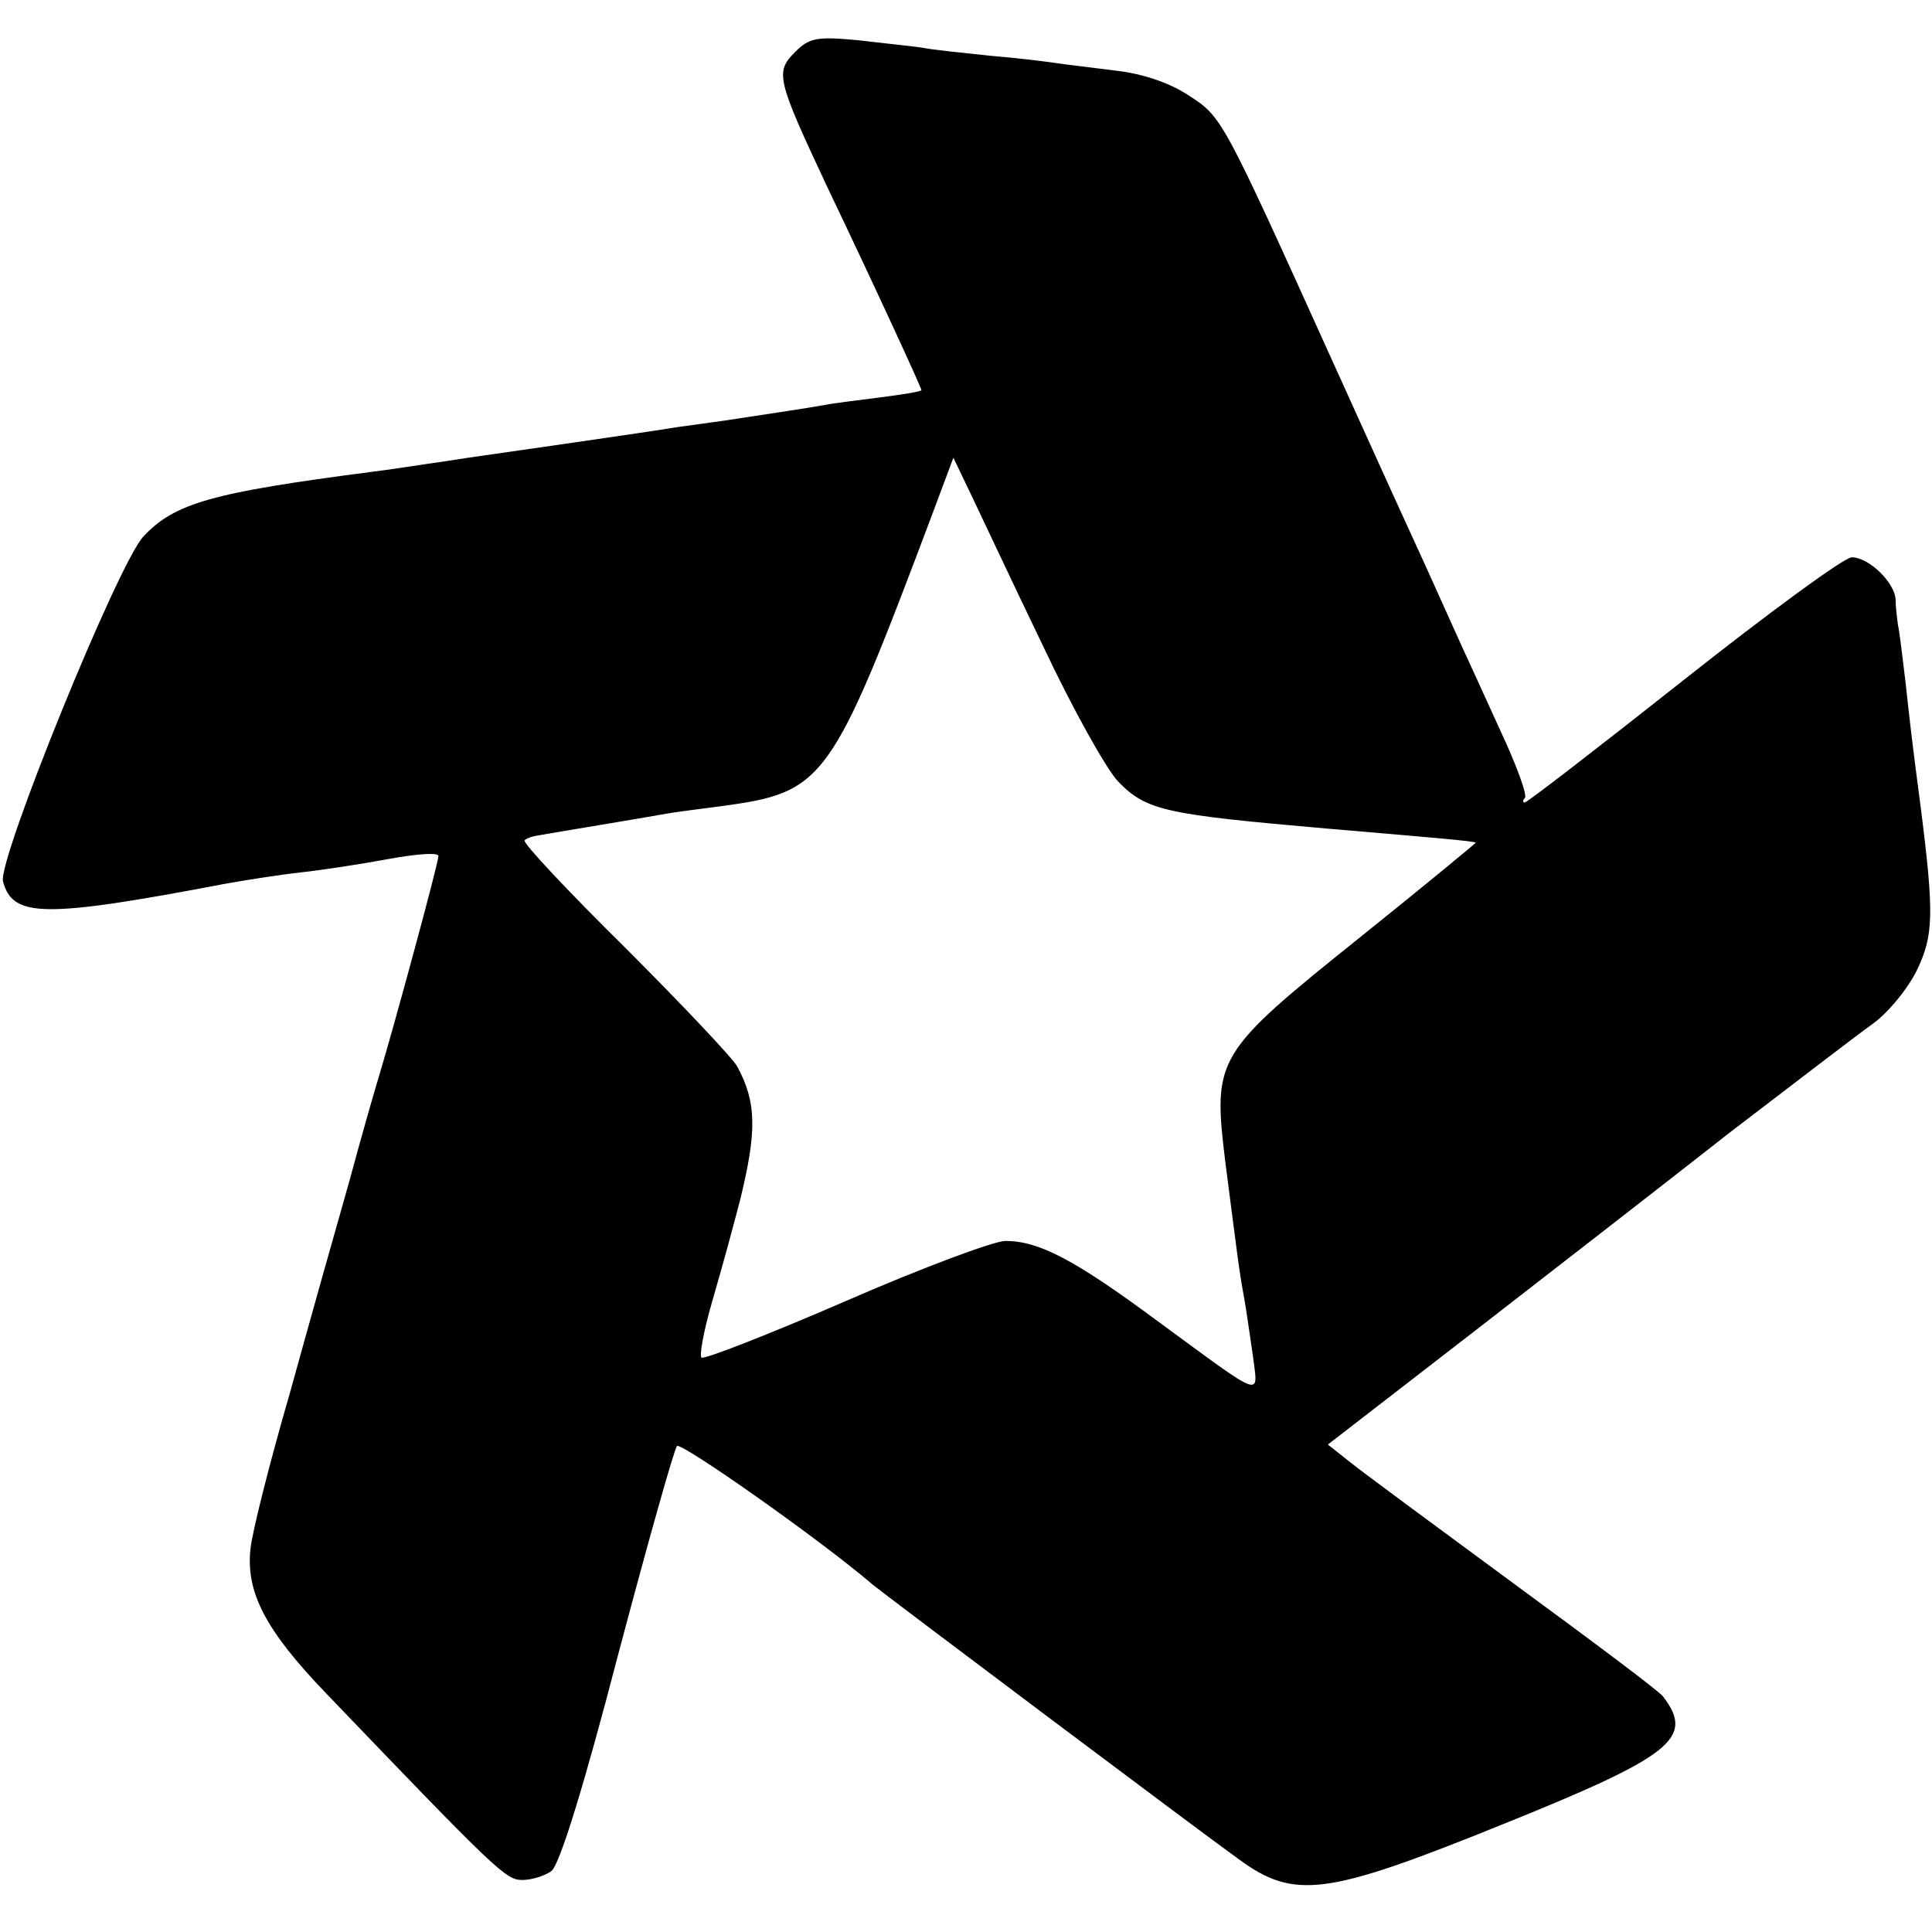 <?xml version="1.0" standalone="no"?>
<!DOCTYPE svg PUBLIC "-//W3C//DTD SVG 20010904//EN"
 "http://www.w3.org/TR/2001/REC-SVG-20010904/DTD/svg10.dtd">
<svg version="1.0" xmlns="http://www.w3.org/2000/svg"
 width="260pt" height="260pt" viewBox="0 0 260 260"
 preserveAspectRatio="xMidYMid meet">
<g transform="translate(0,260) scale(0.1,-0.1)"
fill="#000000" stroke="none">
<path d="M1070 2530 c-27 -27 -25 -36 43 -181 66 -138 127 -271 127 -274 0 -2
-26 -6 -57 -10 -32 -4 -64 -8 -73 -10 -22 -4 -89 -14 -135 -21 -22 -3 -51 -7
-65 -9 -35 -6 -238 -35 -280 -41 -19 -3 -46 -7 -60 -9 -14 -2 -45 -7 -70 -10
-215 -28 -265 -42 -307 -87 -34 -36 -196 -435 -189 -464 13 -49 54 -50 301 -3
28 5 73 12 100 15 28 3 80 11 118 18 38 7 67 9 67 4 0 -10 -62 -237 -79 -293
-5 -16 -24 -82 -41 -145 -18 -63 -54 -191 -80 -285 -27 -93 -51 -188 -53 -210
-6 -58 20 -109 103 -195 230 -240 241 -250 263 -250 13 0 31 6 39 12 11 8 44
115 89 288 40 151 76 279 80 284 5 6 193 -126 264 -187 17 -14 443 -334 492
-369 75 -55 118 -49 353 46 231 93 261 117 218 173 -5 7 -96 75 -201 152 -106
78 -205 151 -221 164 l-29 23 194 150 c107 83 263 204 347 270 85 65 171 131
192 146 21 15 48 48 60 73 22 46 23 75 5 217 -12 91 -15 118 -21 173 -4 33 -8
67 -10 75 -1 8 -3 23 -3 33 -1 23 -36 57 -59 57 -10 0 -111 -74 -226 -165
-115 -91 -211 -165 -214 -165 -3 0 -3 3 0 6 4 3 -11 44 -33 91 -21 46 -45 99
-53 116 -8 18 -29 64 -46 102 -18 39 -74 162 -125 275 -152 336 -150 332 -196
362 -26 17 -62 29 -98 33 -31 4 -66 8 -79 10 -13 2 -53 7 -90 10 -37 4 -78 8
-92 11 -14 2 -53 6 -87 10 -54 5 -64 3 -83 -16z m334 -800 c40 -85 86 -167
101 -182 38 -39 63 -44 280 -63 141 -12 200 -17 201 -19 1 0 -68 -57 -154
-126 -197 -158 -200 -163 -183 -304 16 -123 18 -143 25 -181 3 -16 8 -52 12
-79 7 -57 18 -61 -128 46 -112 83 -160 108 -205 108 -15 0 -112 -36 -215 -81
-104 -45 -191 -79 -194 -76 -3 3 3 36 14 74 17 59 24 85 38 138 23 94 22 132
-4 180 -6 11 -74 83 -151 160 -77 76 -138 141 -135 144 2 3 12 6 20 7 16 3
138 23 171 29 10 2 43 6 73 10 140 19 148 30 285 394 l28 75 24 -50 c13 -27
56 -119 97 -204z"/>
</g>
</svg>
